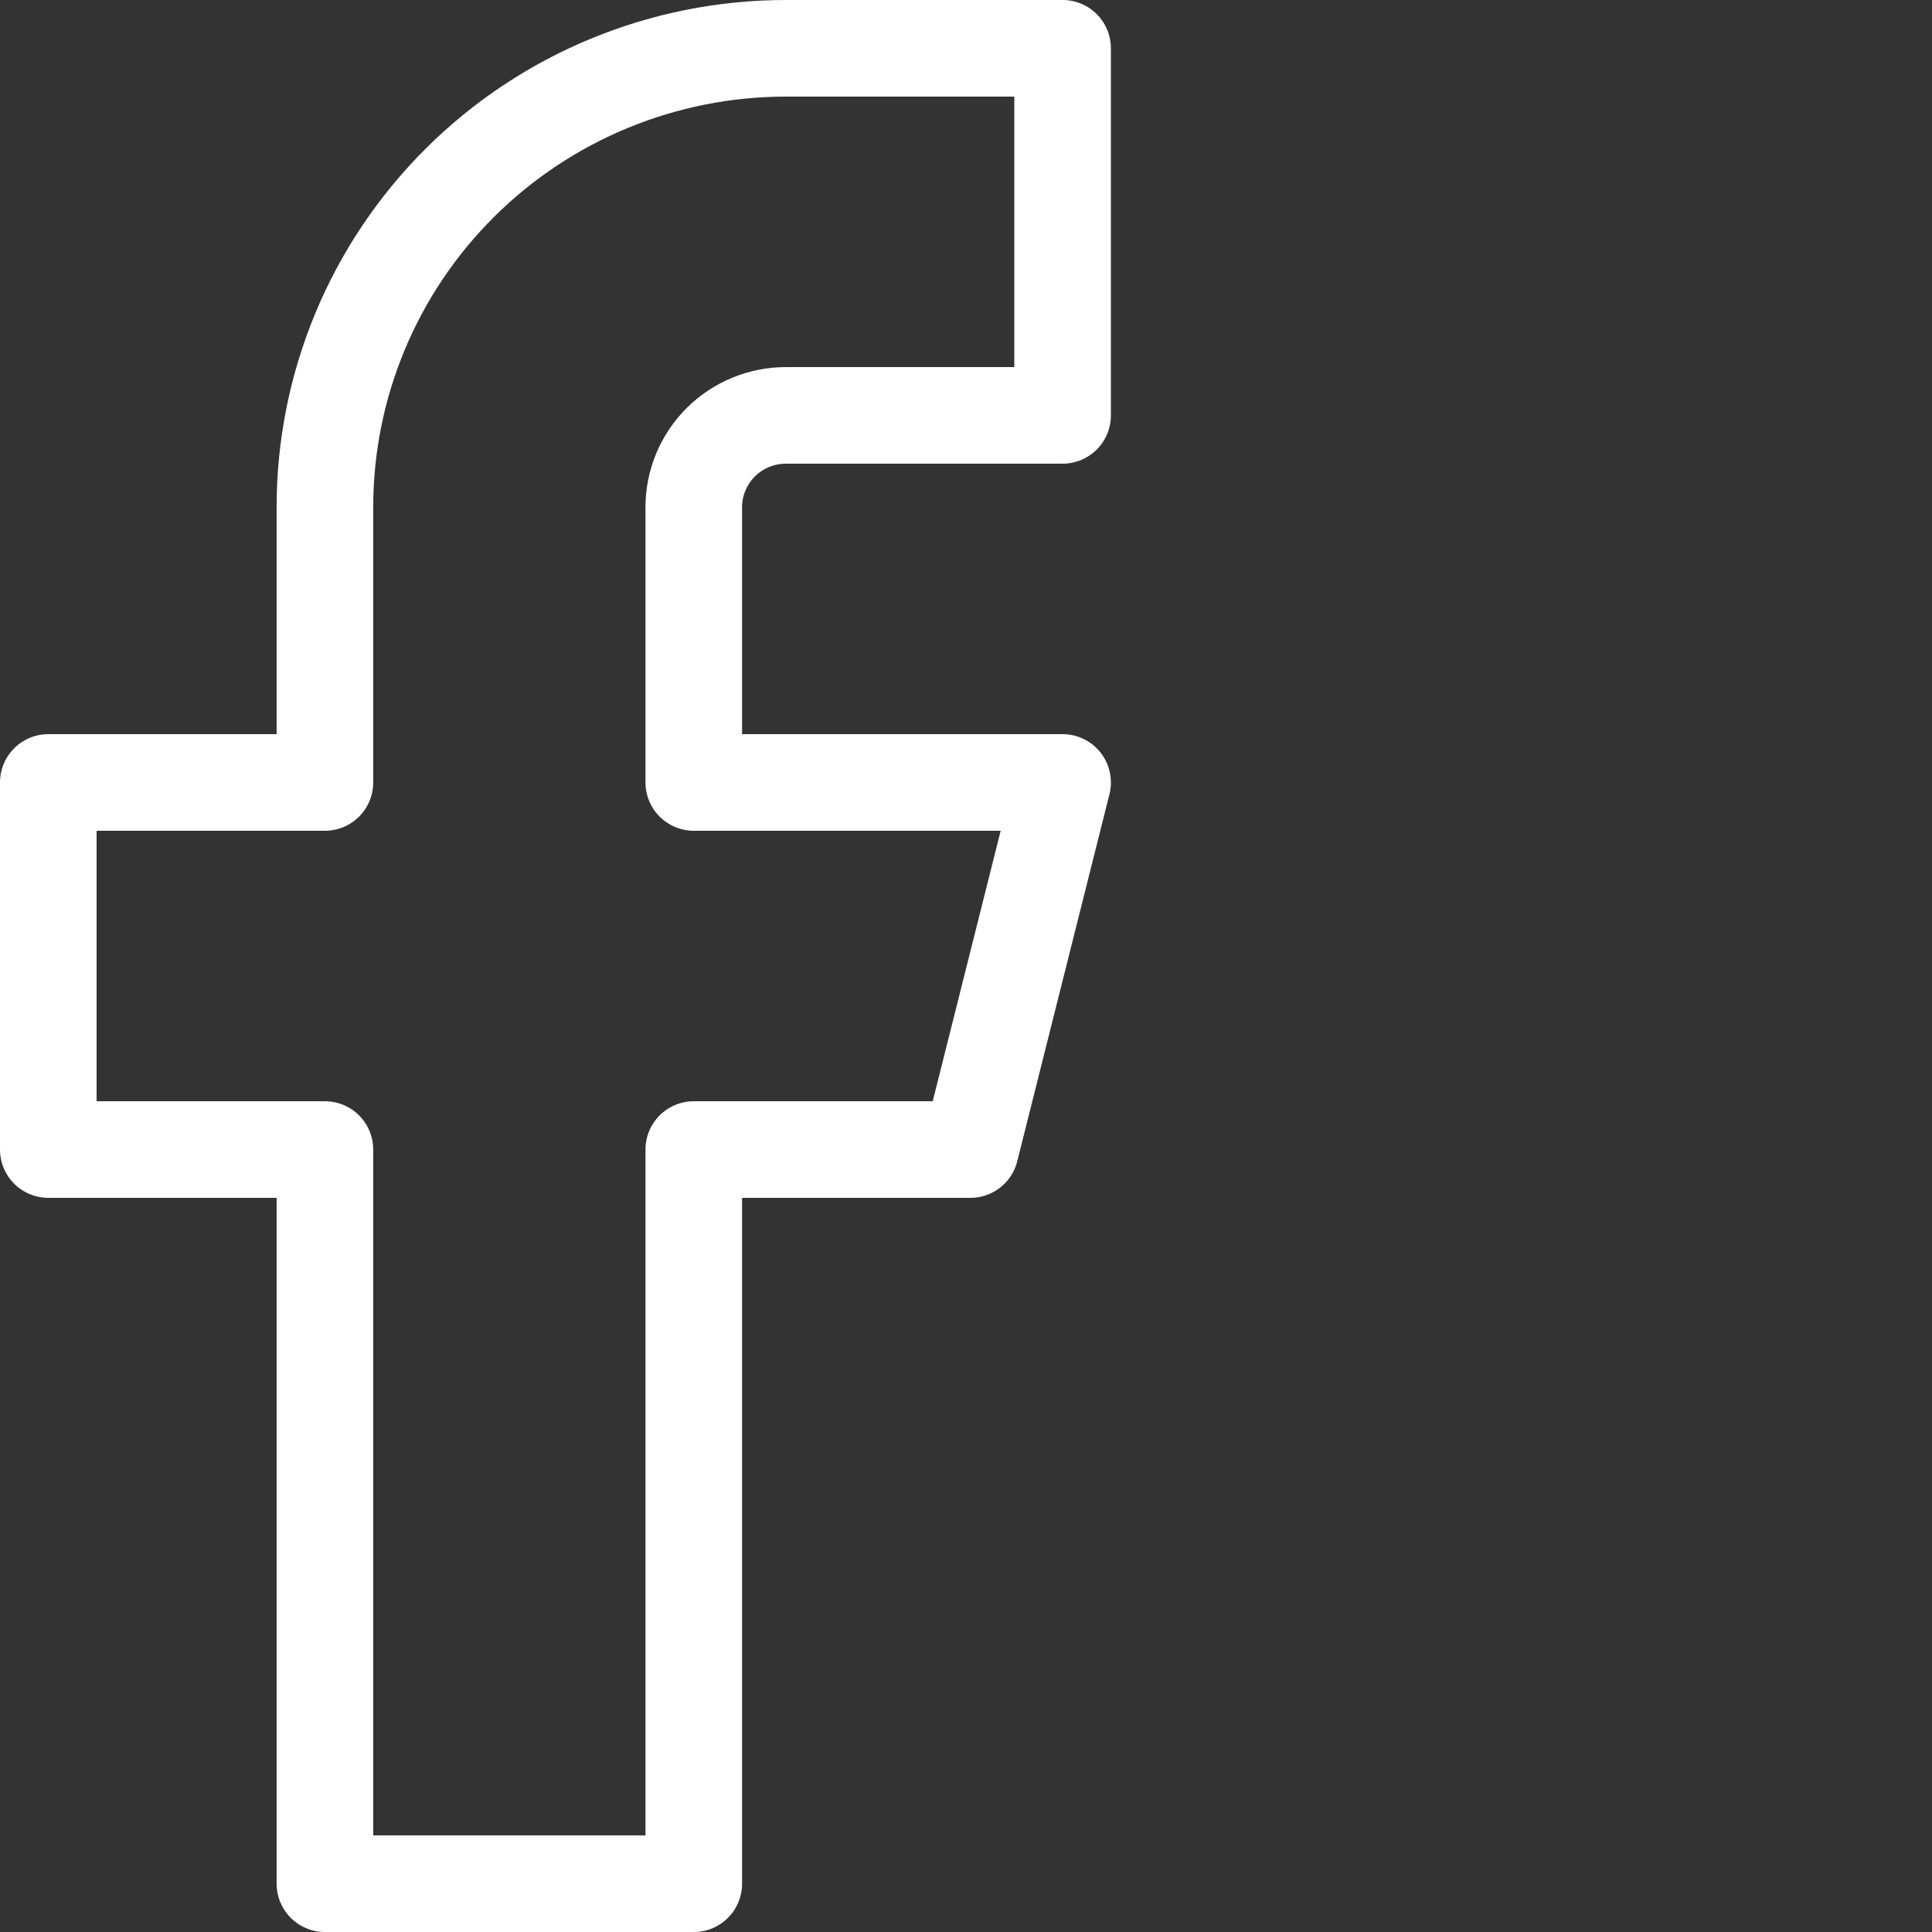 <svg width="40" height="40" viewBox="0 0 40 40" fill="none" xmlns="http://www.w3.org/2000/svg">
<rect x="0" y="0" width="40" height="40" fill="#333333" stroke="none"/>
<path d="M22 1H16.273C13.741 1 11.313 2.001 9.523 3.782C7.733 5.564 6.727 7.98 6.727 10.5V16.2H1V23.8H6.727V39H14.364V23.8H20.091L22 16.2H14.364V10.5C14.364 9.996 14.565 9.513 14.923 9.156C15.281 8.8 15.766 8.6 16.273 8.6H22V1Z" stroke="white" stroke-width="2" stroke-linecap="round" stroke-linejoin="round"/>
</svg>
